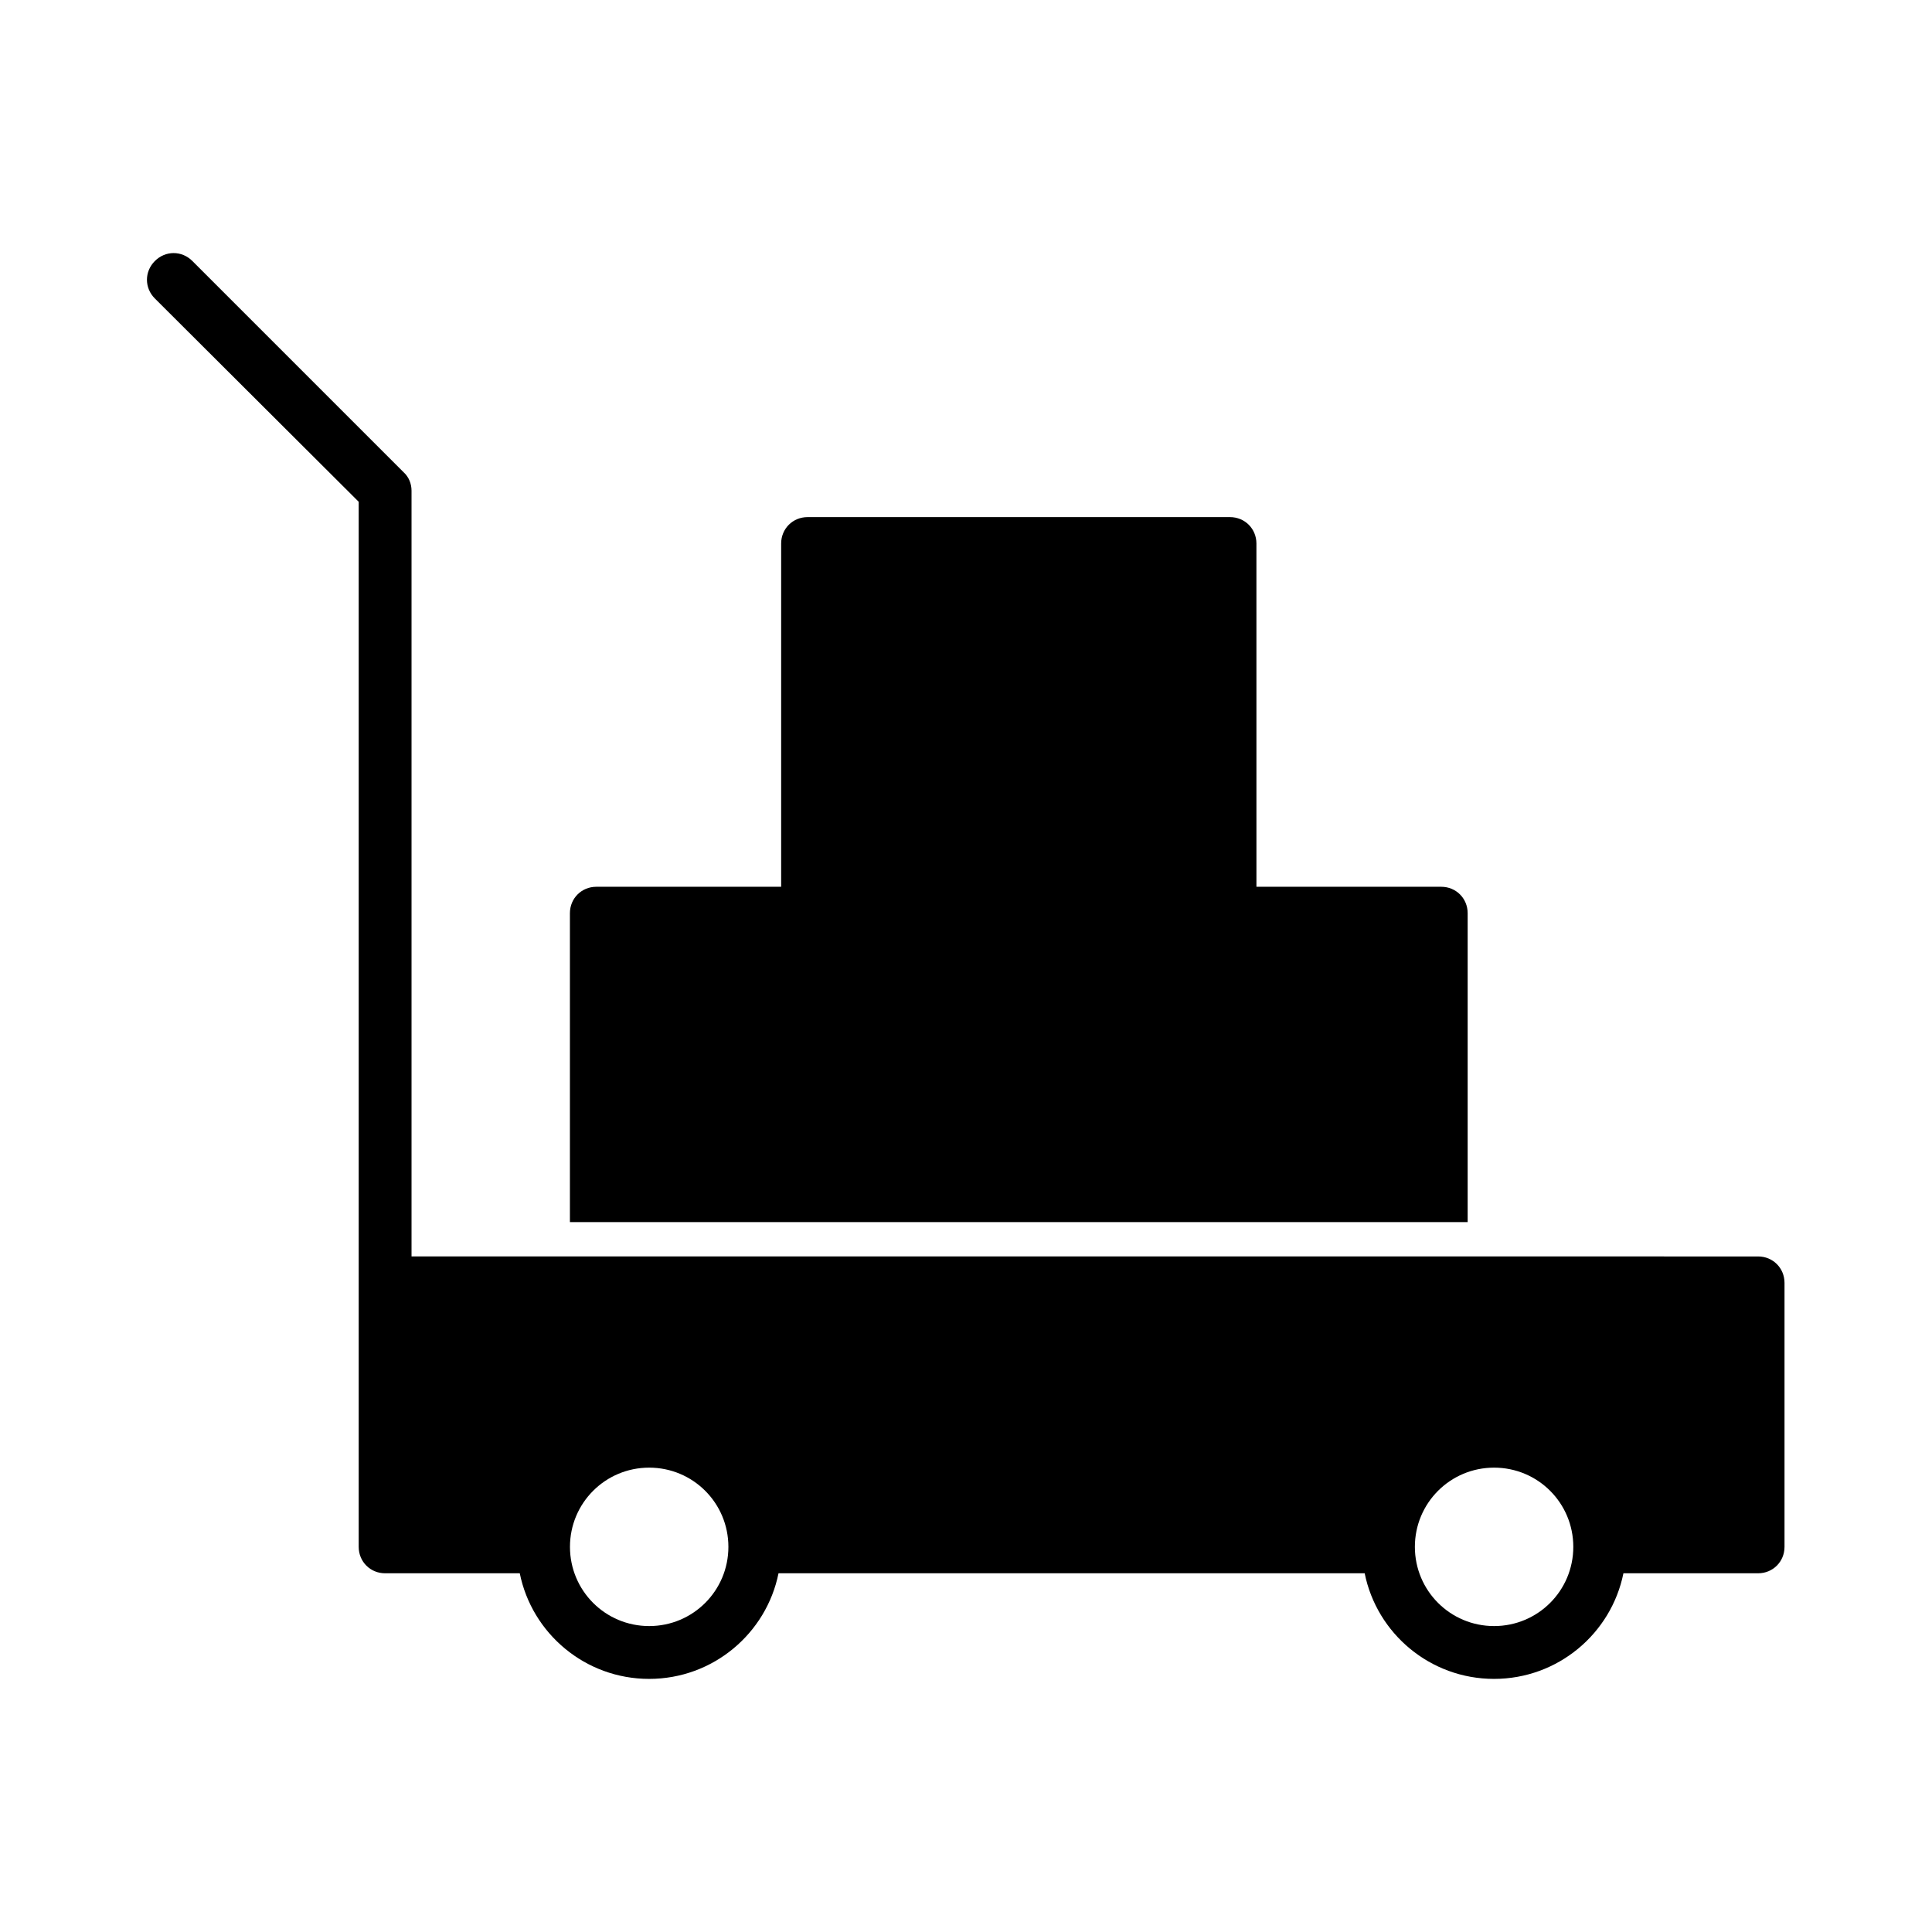 <?xml version="1.0" encoding="UTF-8"?>
<!-- Uploaded to: SVG Repo, www.svgrepo.com, Generator: SVG Repo Mixer Tools -->
<svg fill="#000000" width="800px" height="800px" version="1.1" viewBox="144 144 512 512" xmlns="http://www.w3.org/2000/svg">
 <g>
  <path d="m239.06 276.98v276.96c0 3.918 3.078 6.996 6.996 6.996h35.688c3.219 15.953 17.352 27.988 34.285 27.988s31.066-12.035 34.285-27.988h155.34c3.219 15.953 17.352 27.988 34.285 27.988s31.066-12.035 34.285-27.988h35.695c3.918 0 6.996-3.078 6.996-6.996v-69.973c0-3.918-3.078-6.996-6.996-6.996h-16.934l-60.035-0.004h-279.89v-202.92c0-1.82-0.699-3.637-2.098-4.898l-55.98-55.98c-2.801-2.801-7.137-2.801-9.938 0-2.801 2.801-2.801 7.137 0 9.938zm300.89 255.96c11.617 0 20.992 9.375 20.992 20.992 0 11.617-9.375 20.992-20.992 20.992-11.617 0-20.992-9.375-20.992-20.992 0-11.617 9.375-20.992 20.992-20.992zm-223.91 0c11.617 0 20.992 9.375 20.992 20.992 0 11.617-9.375 20.992-20.992 20.992s-20.992-9.375-20.992-20.992c0-11.617 9.375-20.992 20.992-20.992z"/>
  <path d="m469.97 281.04h-111.96c-3.918 0-6.996 3.078-6.996 6.996v90.965l-48.984 0.004c-3.918 0-6.996 3.078-6.996 6.996v81.867h237.91v-81.867c0-3.918-3.078-6.996-6.996-6.996h-48.98l-0.004-90.969c0-3.918-3.078-6.996-6.996-6.996z"/>
 </g>
</svg>